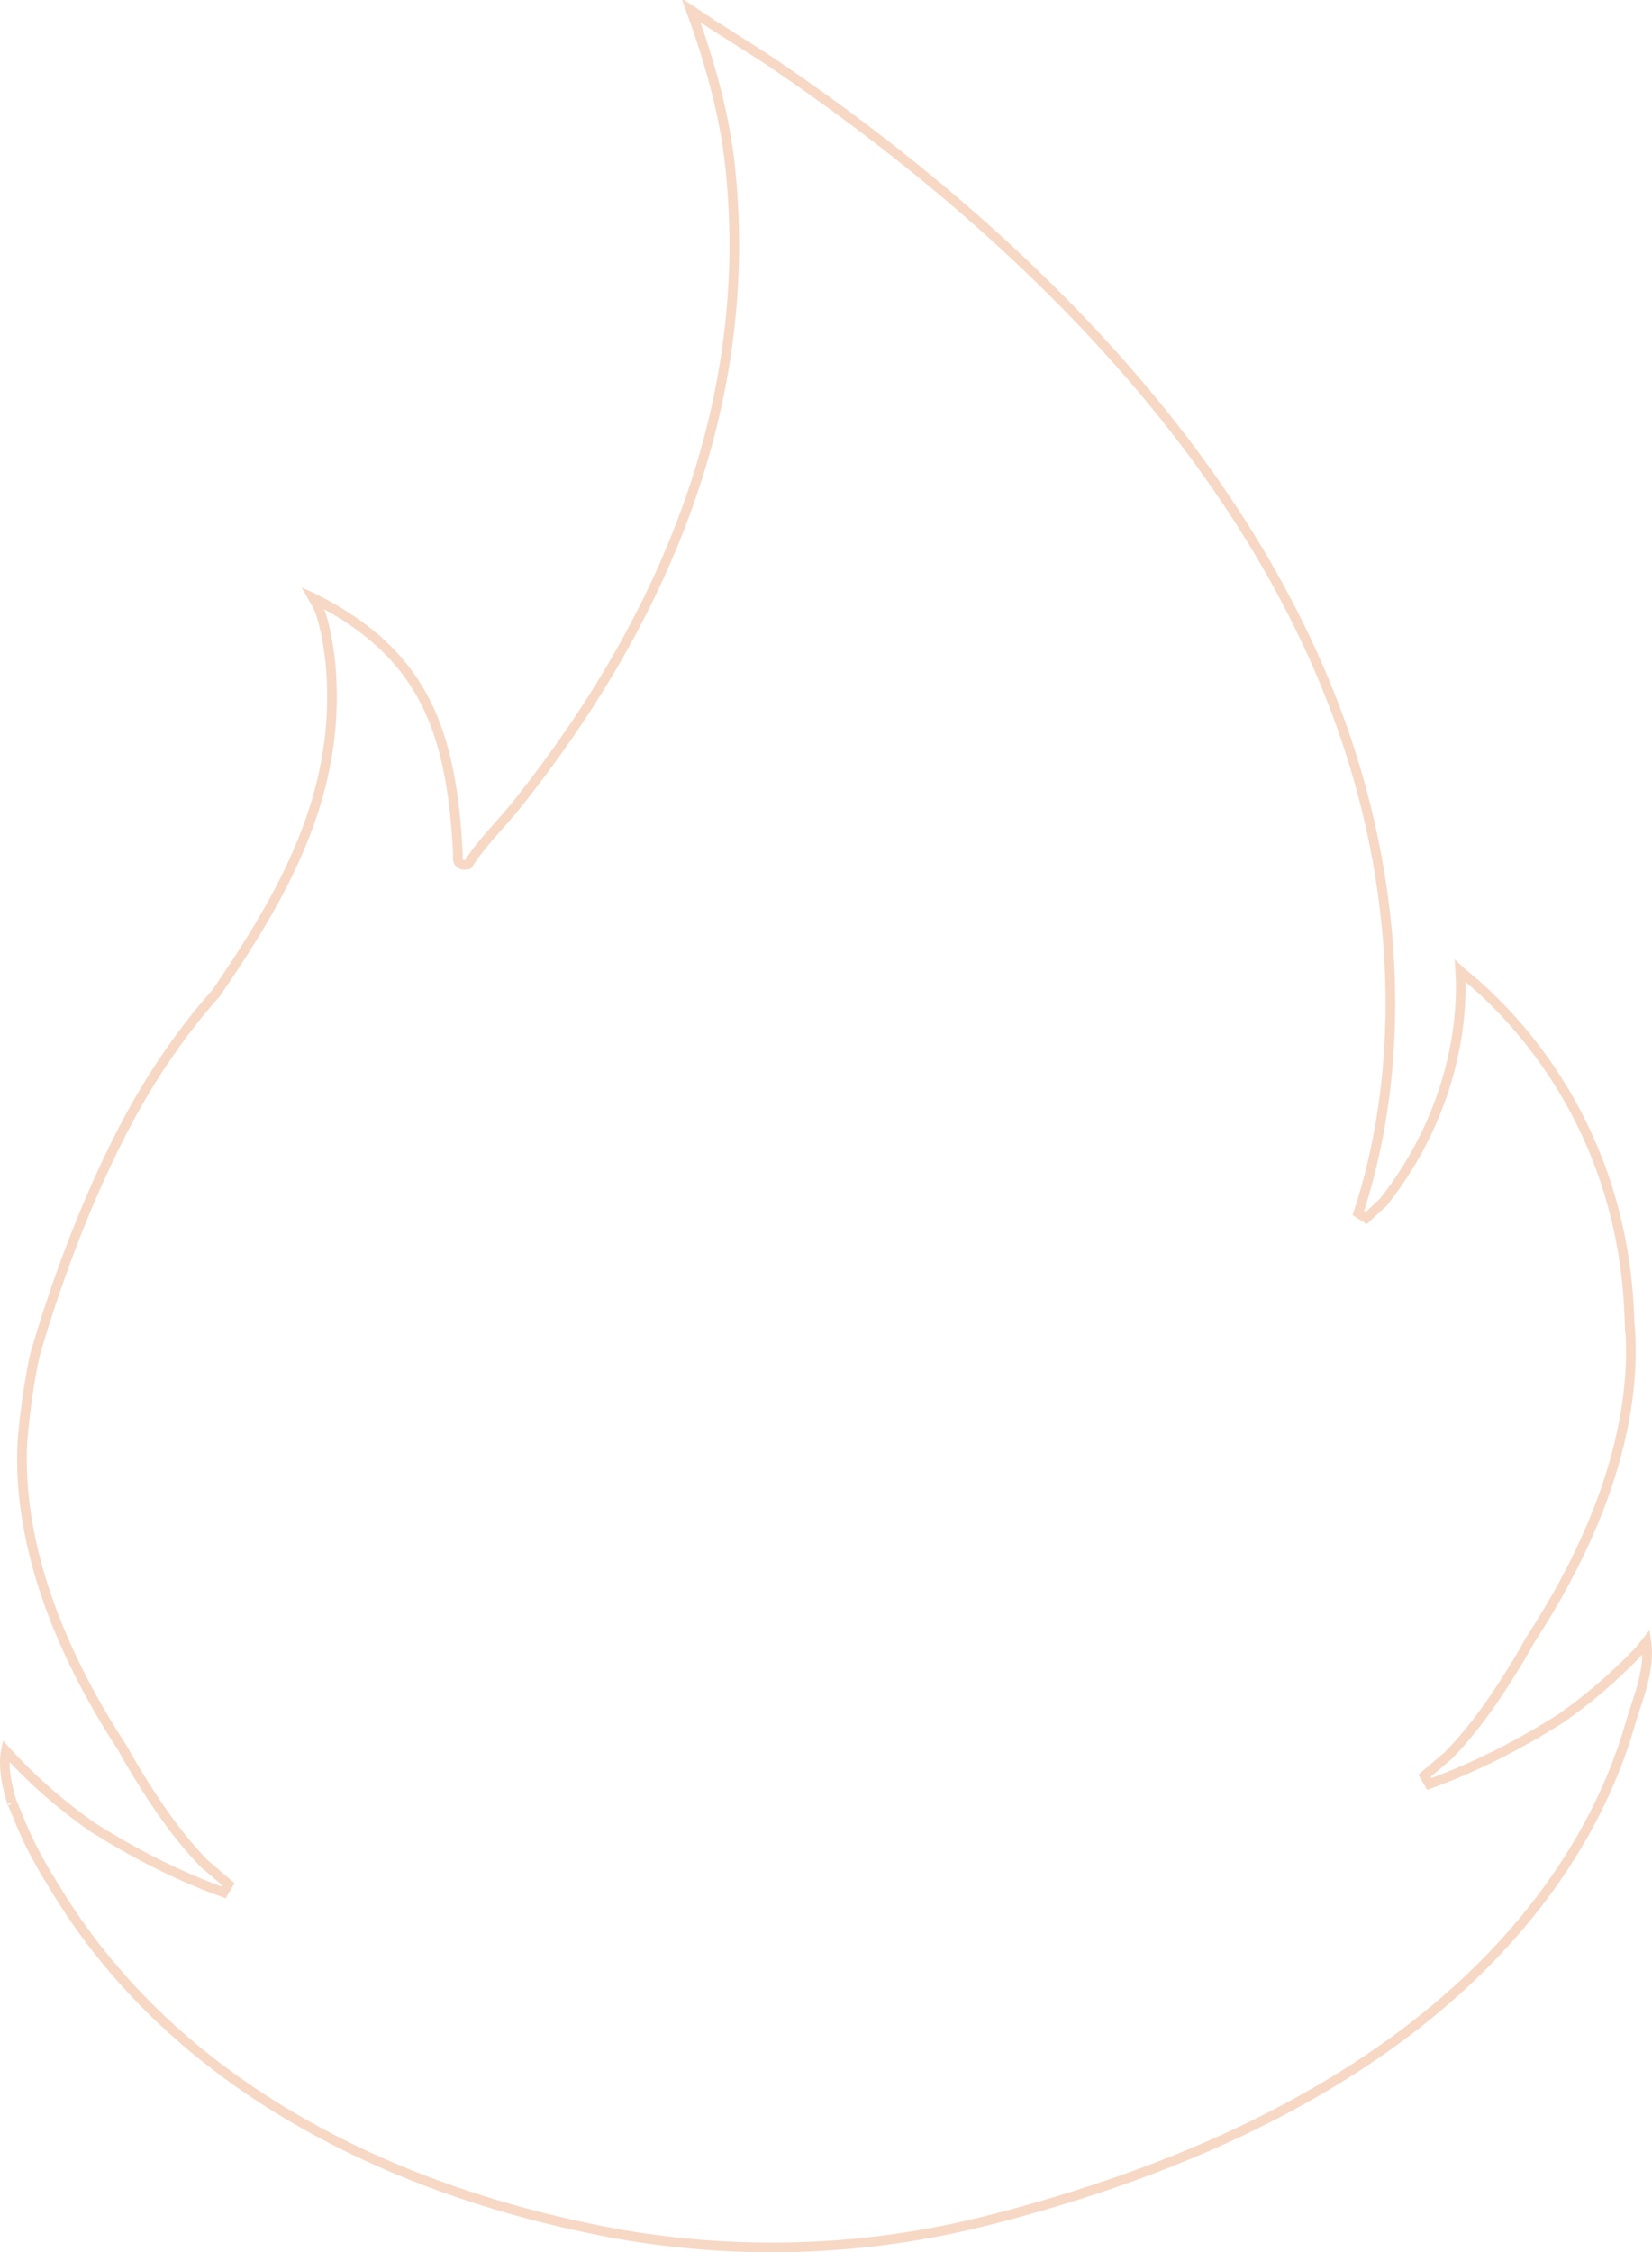 <svg width="342" height="466" viewBox="0 0 342 466" fill="none" xmlns="http://www.w3.org/2000/svg" class="svg-background">
<path opacity="0.25" d="M2.566 373.085V373.086L2.567 373.087C2.568 373.088 2.568 373.089 2.568 373.09C2.569 373.091 2.57 373.092 2.57 373.093C2.571 373.094 2.572 373.094 2.572 373.095C2.572 373.093 2.568 373.088 2.563 373.078C2.553 373.057 2.534 373.016 2.509 372.954C2.483 372.892 2.451 372.809 2.414 372.704L2.293 372.322L2.289 372.31C0.997 368.035 0.886 365.095 1.069 363.268C1.107 362.889 1.158 362.557 1.214 362.271C7.08 368.73 13.2 373.865 18.971 377.914L18.99 377.927L19.009 377.939C27.592 383.395 36.7 388.073 46.276 391.542L47.267 389.841L42.325 385.625C36.767 379.916 32.376 373.453 28.175 366.565L28.174 366.564C27.21 364.987 26.291 363.372 25.381 361.735L25.364 361.704L25.345 361.675L24.589 360.506C9.405 336.801 5.019 317.723 4.585 304.236L4.555 302.928C4.527 300.84 4.595 298.896 4.729 297.094H4.745L4.83 296.187C5.286 291.311 5.903 287.271 6.411 284.445C6.665 283.033 6.891 281.925 7.056 281.168C7.138 280.789 7.203 280.499 7.25 280.305C7.273 280.207 7.292 280.135 7.304 280.089L7.314 280.049L7.319 280.032C11.416 265.974 17.283 249.817 24.999 234.676L25 234.677C30.326 224.268 36.811 214.383 44.711 205.501L44.754 205.454L44.789 205.401C58.398 185.499 70.487 164.676 68.522 138.636L68.418 137.393C68.271 135.785 67.954 133.44 67.489 131.152C67.06 129.038 66.484 126.867 65.754 125.387L65.606 125.101C65.432 124.779 65.149 124.278 64.842 123.741C64.99 123.809 65.11 123.865 65.189 123.905V123.904C76.716 129.732 83.757 136.712 88.103 145.291C92.465 153.904 94.158 164.22 94.811 176.815V176.816C94.813 176.856 94.808 176.921 94.791 177.085C94.778 177.204 94.75 177.441 94.766 177.667C94.781 177.885 94.849 178.339 95.257 178.665C95.662 178.989 96.137 178.974 96.439 178.924L96.876 178.853L97.116 178.48C98.501 176.341 100.169 174.34 101.927 172.333C103.67 170.343 105.523 168.325 107.195 166.223V166.222C136.952 128.803 156.13 84.458 151.251 35.425L151.131 34.266C149.964 23.386 146.783 12.371 143.062 2.127L143.232 2.234C146.063 4.19 148.973 6.032 151.869 7.858C154.771 9.688 157.658 11.501 160.472 13.411C213.416 49.354 265.277 100.853 282.094 164.275C289.541 192.361 290.272 223.3 281.206 250.984L282.838 252.027L286.386 248.725L286.443 248.671L286.492 248.608C296.293 236.072 300.19 223.537 301.635 214.129C302.357 209.426 302.467 205.504 302.395 202.75C302.377 202.065 302.346 201.452 302.312 200.917C302.476 201.068 302.644 201.223 302.813 201.384L302.843 201.412L302.875 201.438C311.4 208.276 331.741 227.858 336.43 262.065L336.642 263.706C337.026 266.907 337.273 270.236 337.362 273.688L337.388 274.661H337.448C337.582 276.464 337.651 278.408 337.623 280.496C337.563 284.971 337.061 290.101 335.86 295.841L335.786 296.193C333.26 308.054 327.731 322.512 316.833 339.243L316.814 339.271L316.797 339.302C316.114 340.527 315.427 341.745 314.719 342.942L314.003 344.133C309.801 351.021 305.41 357.489 299.852 363.193L294.911 367.409L295.901 369.109C305.477 365.635 314.585 360.958 323.168 355.507L323.188 355.495L323.206 355.481C328.467 351.789 334.019 347.189 339.404 341.514L339.437 341.48L339.465 341.444L340.837 339.701C340.891 340.035 340.94 340.433 340.97 340.896C341.089 342.783 340.903 345.775 339.609 350.048L339.608 350.05C339.475 350.493 339.015 351.917 338.583 353.248C338.368 353.91 338.162 354.543 338.009 355.011C337.933 355.244 337.87 355.437 337.826 355.571C337.804 355.638 337.787 355.691 337.775 355.727C337.77 355.744 337.765 355.758 337.762 355.768C337.76 355.772 337.76 355.775 337.759 355.777C337.758 355.778 337.758 355.78 337.758 355.78L337.757 355.781L337.75 355.804L337.744 355.826C330.195 383.131 302.831 434.112 205.517 459.154V459.149L204.271 459.465C180.134 465.583 154.978 466.614 130.399 462.632H130.398C128.889 462.387 127.736 462.182 126.962 462.038C126.575 461.966 126.282 461.909 126.088 461.87C125.991 461.851 125.918 461.837 125.87 461.827C125.846 461.822 125.828 461.818 125.816 461.815C125.811 461.814 125.806 461.814 125.804 461.813C125.803 461.813 125.801 461.813 125.801 461.812H125.8L125.792 461.811L125.784 461.81L123.608 461.382C77.968 452.195 34.9 429.962 11.129 390.197L11.108 390.163L11.085 390.13L11.059 390.093C11.053 390.085 11.05 390.079 11.048 390.076L11.047 390.075C7.449 384.335 5.125 379.547 3.639 375.619L3.631 375.597L3.621 375.575L3.114 374.388C2.947 373.99 2.781 373.589 2.616 373.188L2.594 373.135L2.566 373.085Z" stroke="#E1661B" stroke-width="2"/>
</svg>
